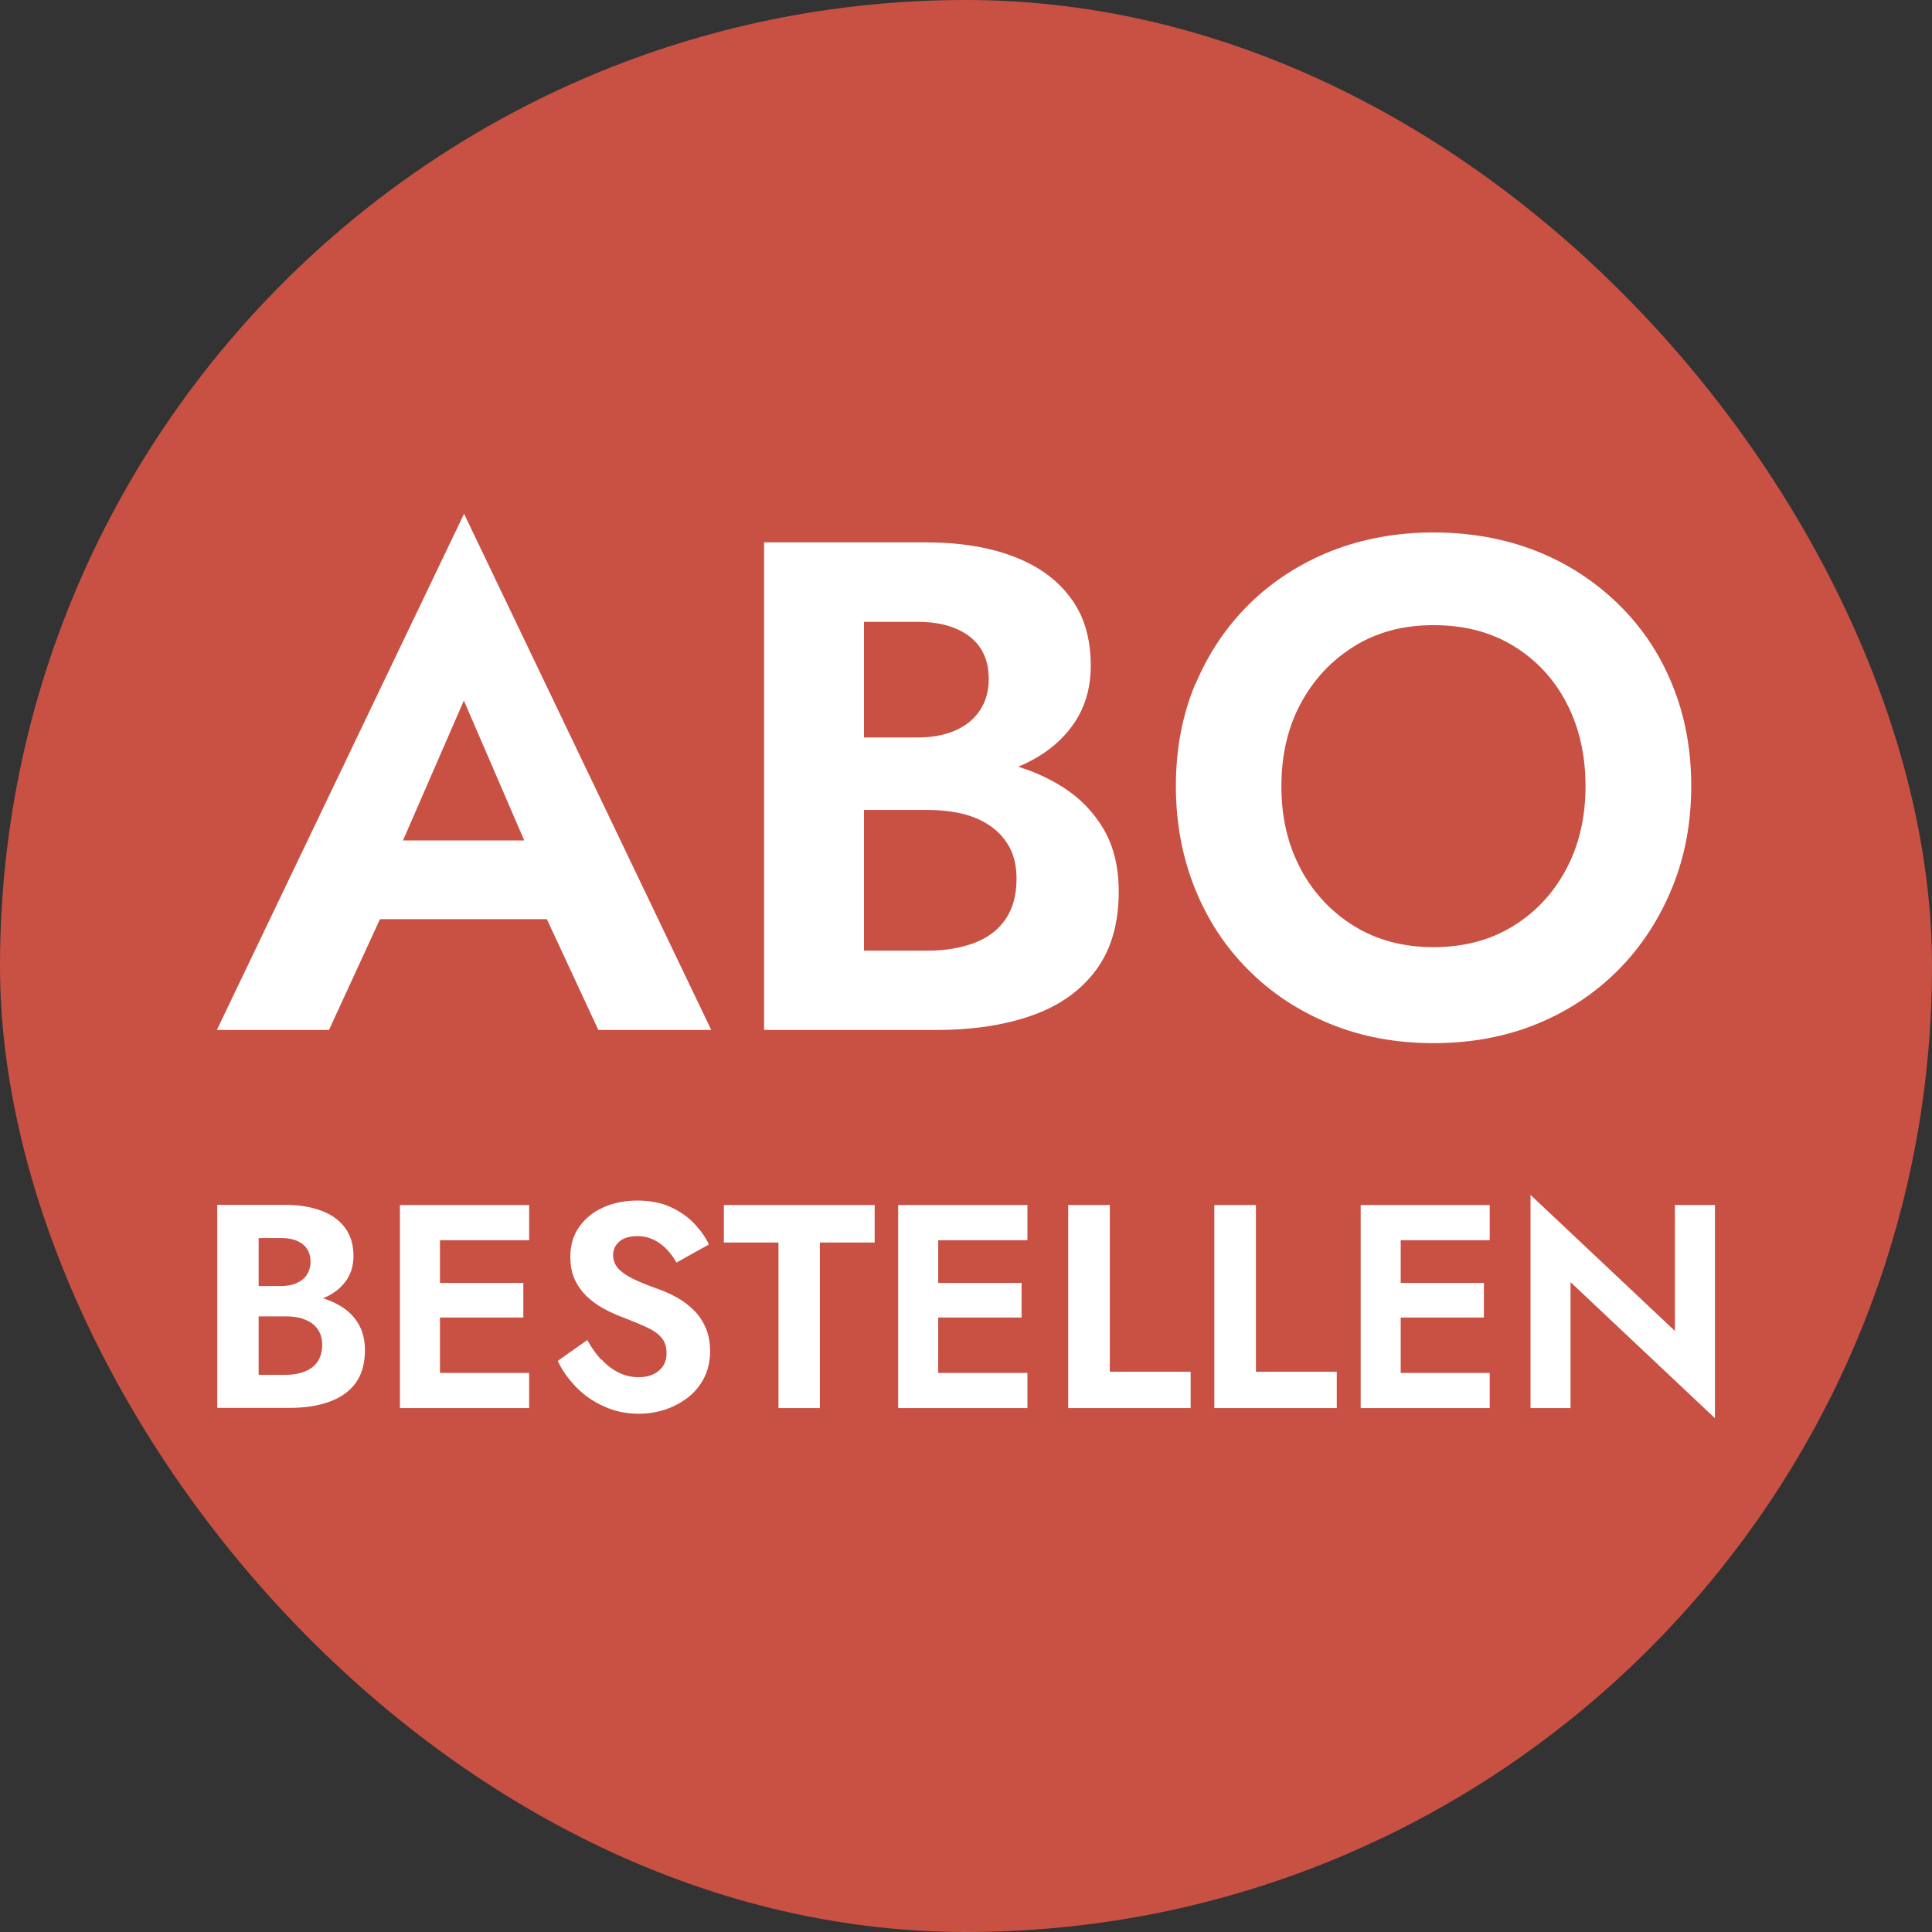 <?xml version="1.0" encoding="UTF-8"?><svg id="Ebene_1" xmlns="http://www.w3.org/2000/svg" viewBox="0 0 99.42 99.42"><rect x="0" y="0" width="99.42" height="99.42" fill="#333333" stroke="none"/><defs><style>.cls-1{fill:#c85144;}.cls-2{fill:#fff;}</style></defs><rect class="cls-1" x="0" y="0" width="99.42" height="99.42" rx="49.71" ry="49.71"/><path class="cls-2" d="M20.12,44.68l.11,1.15-3.3,7.17h-5.77l12.72-26.56,12.72,26.56h-5.81l-3.23-6.95.07-1.29-3.76-8.71-3.76,8.64ZM17.94,43.25h12.04l.61,4.05h-13.26l.61-4.05Z"/><path class="cls-2" d="M43.17,37.95h4.05c.74,0,1.39-.12,1.94-.36s.97-.59,1.27-1.04c.3-.45.45-.99.45-1.61,0-.96-.33-1.68-.99-2.19-.66-.5-1.55-.75-2.67-.75h-2.76v16.92h3.3c.86,0,1.64-.13,2.33-.38.69-.25,1.24-.65,1.63-1.2.39-.55.59-1.25.59-2.11,0-.62-.11-1.15-.34-1.59-.23-.44-.55-.81-.97-1.11-.42-.3-.9-.51-1.45-.65-.55-.13-1.15-.2-1.79-.2h-4.59v-2.8h5.05c1.22,0,2.38.13,3.49.39,1.11.26,2.11.68,2.99,1.24.88.56,1.58,1.28,2.1,2.17.51.88.77,1.95.77,3.19,0,1.65-.39,3-1.17,4.05s-1.87,1.83-3.28,2.33c-1.41.5-3.05.75-4.91.75h-8.89v-25.09h8.35c1.67,0,3.14.23,4.41.7,1.27.47,2.26,1.16,2.97,2.1.72.93,1.08,2.11,1.08,3.55,0,1.27-.36,2.35-1.08,3.26-.72.91-1.71,1.59-2.97,2.06-1.27.47-2.74.7-4.41.7h-4.52v-2.33Z"/><path class="cls-2" d="M61.52,35.2c.67-1.59,1.6-2.97,2.79-4.14,1.2-1.17,2.6-2.07,4.21-2.71,1.61-.63,3.36-.95,5.25-.95s3.67.32,5.27.95c1.6.63,3,1.54,4.21,2.71,1.21,1.17,2.14,2.55,2.79,4.14.66,1.59.99,3.34.99,5.25s-.33,3.64-.99,5.25-1.58,3.02-2.76,4.21-2.58,2.12-4.19,2.78c-1.61.66-3.39.99-5.32.99s-3.71-.33-5.32-.99c-1.61-.66-3.02-1.58-4.21-2.78-1.2-1.19-2.11-2.6-2.76-4.21-.64-1.61-.97-3.36-.97-5.25s.33-3.66,1-5.25ZM66.93,44.72c.67,1.24,1.59,2.22,2.76,2.94,1.17.72,2.53,1.08,4.08,1.08s2.92-.36,4.09-1.08,2.08-1.7,2.74-2.94c.66-1.24.99-2.66.99-4.26s-.32-3.02-.97-4.27c-.64-1.24-1.55-2.22-2.72-2.94-1.17-.72-2.54-1.08-4.12-1.08s-2.92.36-4.08,1.08c-1.17.72-2.09,1.7-2.76,2.94-.67,1.24-1,2.66-1,4.27s.33,3.02,1,4.26Z"/><path class="cls-2" d="M12.76,66.18h1.69c.31,0,.58-.05.81-.15.23-.1.41-.24.53-.43.12-.19.19-.41.19-.67,0-.4-.14-.7-.41-.91-.27-.21-.64-.31-1.11-.31h-1.15v7.04h1.37c.36,0,.68-.05.97-.16s.52-.27.68-.5c.16-.23.25-.52.25-.88,0-.26-.05-.48-.14-.66-.09-.18-.23-.34-.4-.46-.17-.12-.38-.21-.6-.27-.23-.05-.48-.08-.75-.08h-1.91v-1.16h2.1c.51,0,.99.06,1.46.16s.88.28,1.25.51c.37.23.66.54.87.9.21.37.32.81.32,1.33,0,.69-.16,1.25-.48,1.69-.32.44-.78.76-1.37.97-.59.21-1.27.31-2.05.31h-3.7v-10.45h3.48c.7,0,1.31.1,1.84.29.53.19.94.48,1.24.87s.45.88.45,1.48c0,.53-.15.98-.45,1.36-.3.38-.71.66-1.24.86-.53.19-1.14.29-1.84.29h-1.88v-.97Z"/><path class="cls-2" d="M22.64,62.01v10.45h-2.06v-10.45h2.06ZM21.96,62.01h5.27v1.81h-5.27v-1.81ZM21.96,66.02h4.97v1.78h-4.97v-1.78ZM21.96,70.65h5.27v1.81h-5.27v-1.81Z"/><path class="cls-2" d="M30.96,69.96c.26.29.55.51.87.67s.66.24,1.03.24c.43,0,.78-.11,1.04-.33.27-.22.4-.52.4-.9,0-.33-.08-.59-.25-.79-.16-.2-.41-.38-.73-.53s-.72-.32-1.19-.5c-.25-.09-.54-.21-.86-.37s-.63-.35-.92-.6c-.29-.24-.53-.54-.72-.9-.19-.35-.28-.78-.28-1.28,0-.6.15-1.11.46-1.54.3-.43.72-.77,1.24-1,.52-.23,1.11-.35,1.75-.35s1.24.11,1.72.34c.48.22.89.51,1.21.85s.58.7.75,1.07l-1.67.93c-.14-.25-.31-.48-.5-.68-.19-.2-.42-.37-.66-.49-.25-.12-.53-.19-.85-.19-.42,0-.73.1-.94.29s-.31.42-.31.68.08.48.25.68c.17.19.43.38.78.55.35.17.79.35,1.31.53.34.12.66.27.98.45s.6.4.85.65c.25.25.45.55.6.9s.22.74.22,1.19c0,.51-.1.96-.3,1.36-.2.4-.47.73-.82,1.01-.35.27-.74.48-1.17.63-.43.14-.89.22-1.37.22-.64,0-1.23-.12-1.78-.37-.55-.24-1.03-.57-1.44-.99s-.73-.87-.96-1.36l1.52-1.07c.22.39.46.73.72,1.01Z"/><path class="cls-2" d="M37.25,62.01h7.76v1.93h-2.82v8.52h-2.13v-8.52h-2.81v-1.93Z"/><path class="cls-2" d="M48.28,62.01v10.45h-2.06v-10.45h2.06ZM47.6,62.01h5.27v1.81h-5.27v-1.81ZM47.6,66.02h4.97v1.78h-4.97v-1.78ZM47.6,70.65h5.27v1.81h-5.27v-1.81Z"/><path class="cls-2" d="M57.11,62.01v8.58h4.16v1.87h-6.3v-10.45h2.13Z"/><path class="cls-2" d="M64.63,62.01v8.58h4.16v1.87h-6.3v-10.45h2.13Z"/><path class="cls-2" d="M72.08,62.01v10.45h-2.06v-10.45h2.06ZM71.39,62.01h5.27v1.81h-5.27v-1.81ZM71.39,66.02h4.97v1.78h-4.97v-1.78ZM71.39,70.65h5.27v1.81h-5.27v-1.81Z"/><path class="cls-2" d="M88.25,62.01v10.97l-7.43-7v6.48h-2.06v-10.97l7.43,7v-6.48h2.06Z"/></svg>